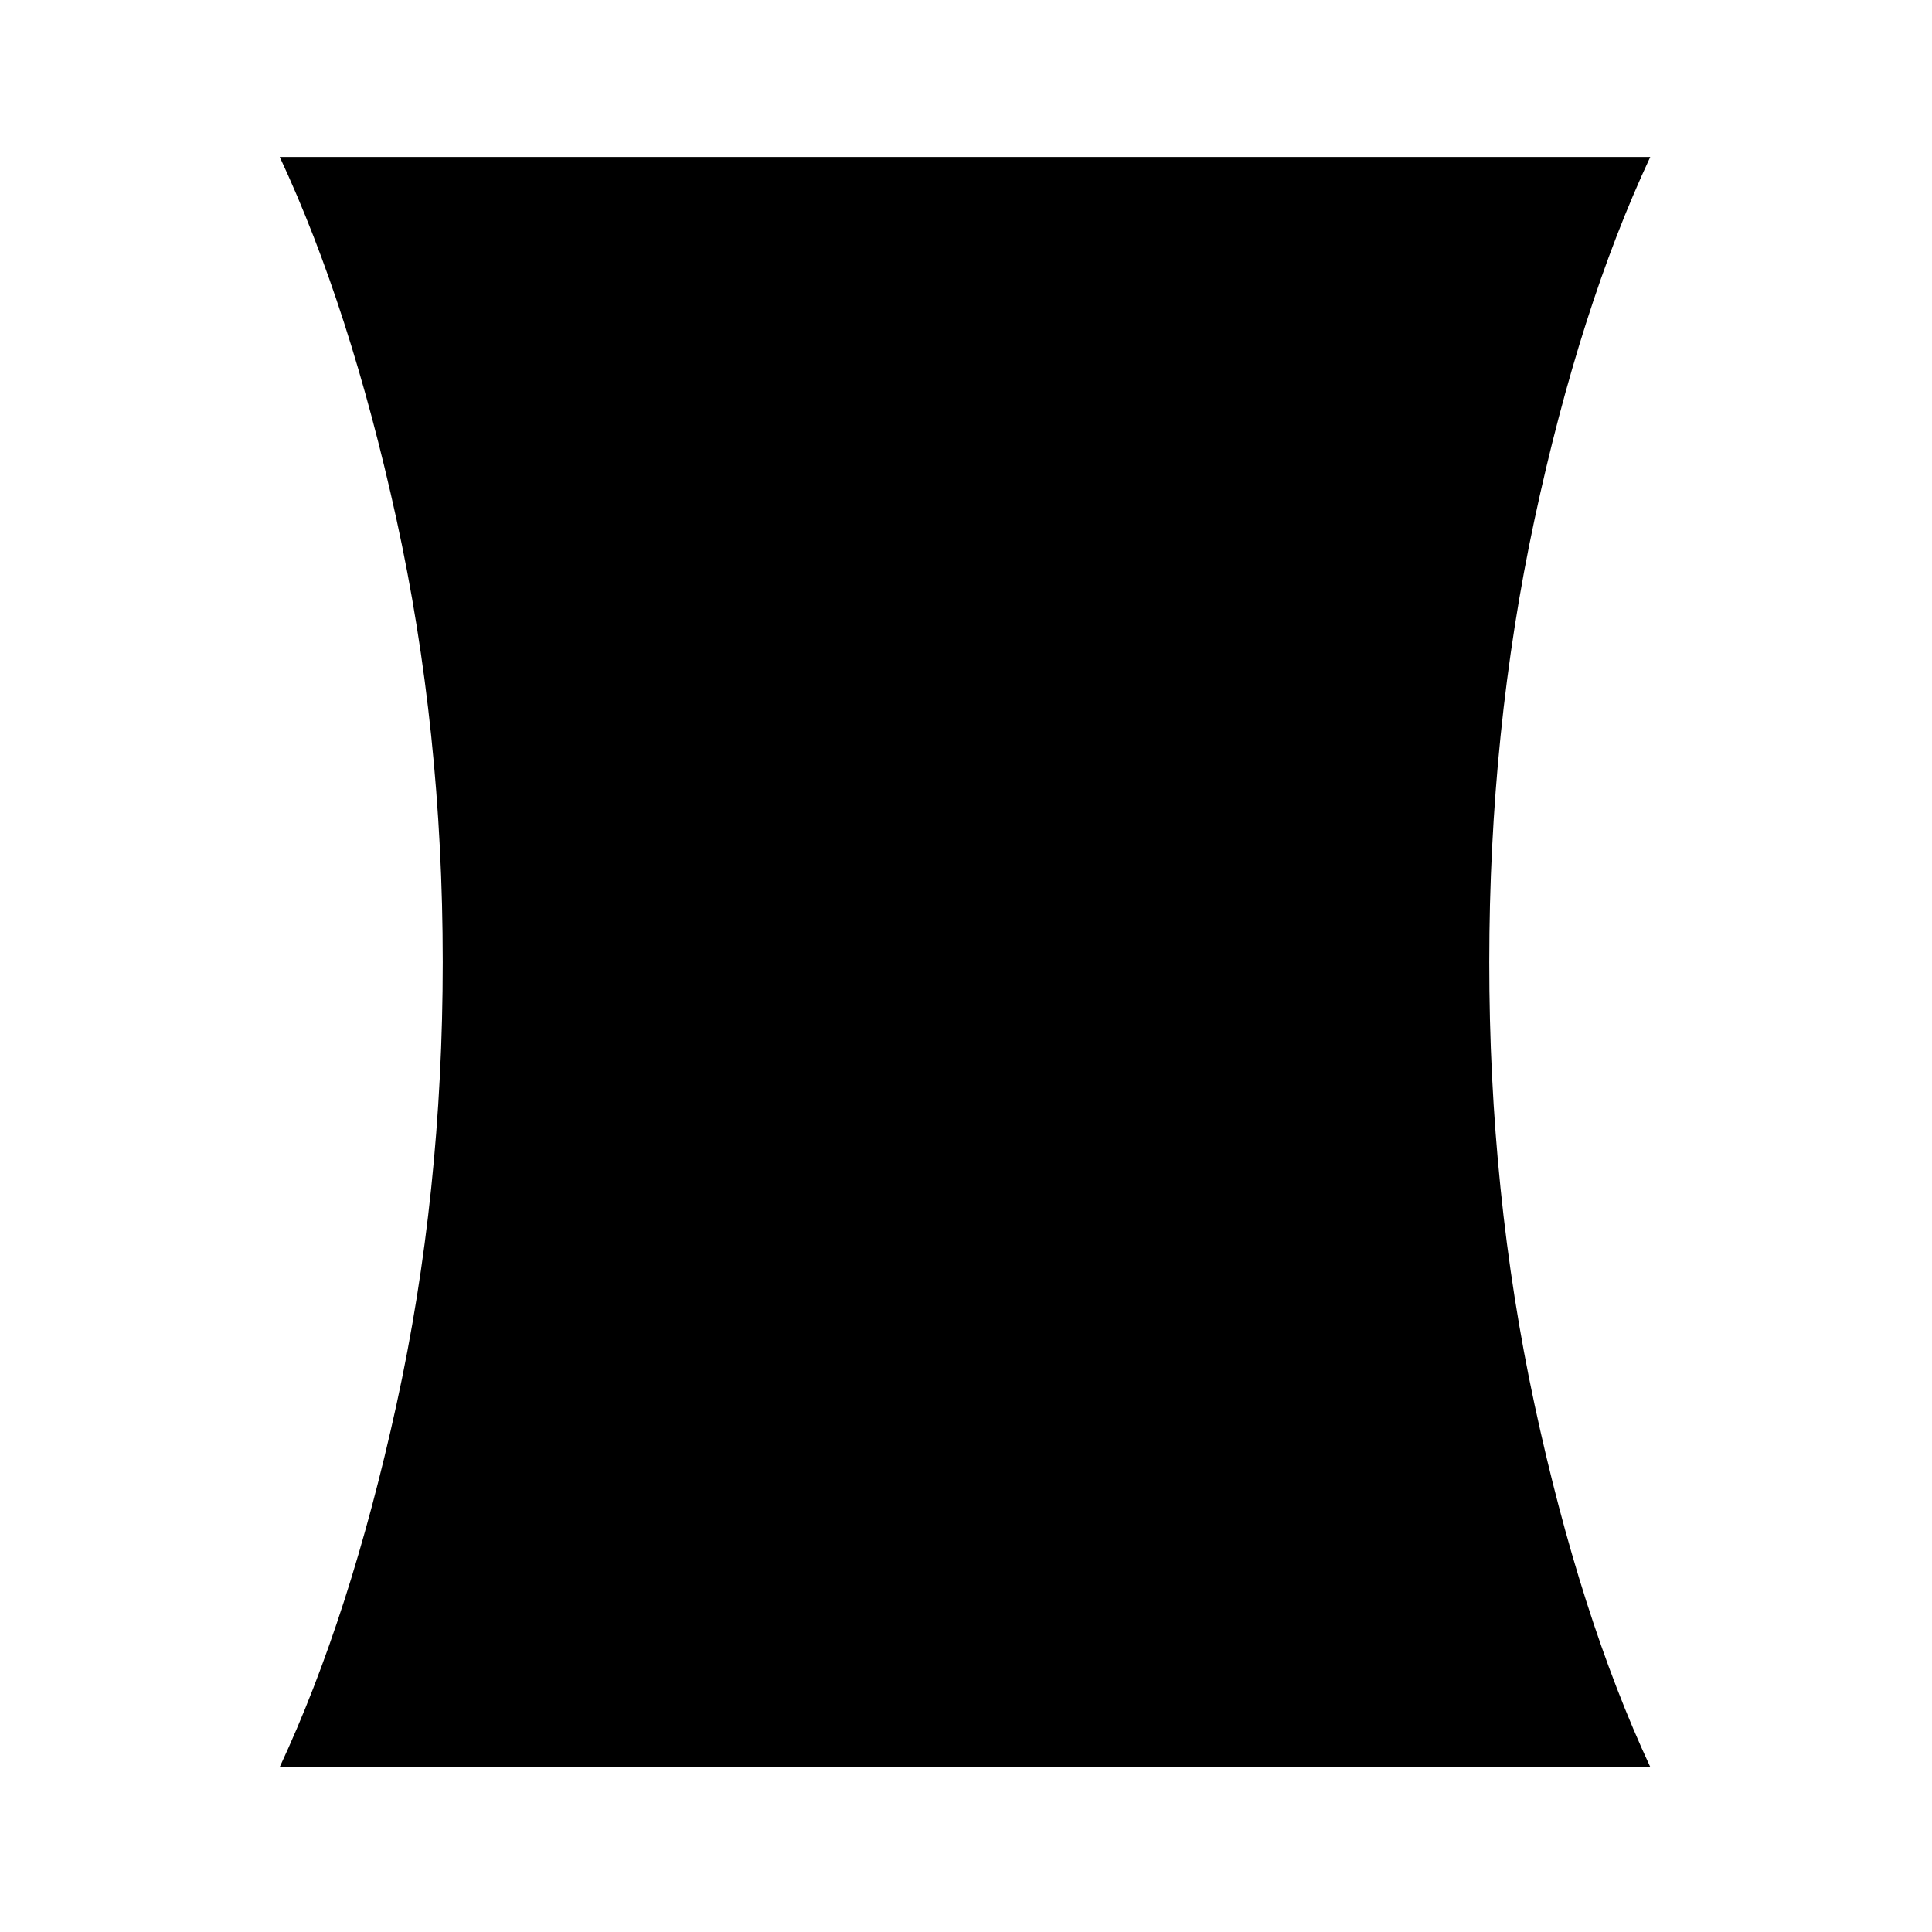 <?xml version="1.0" encoding="utf-8"?>
<!-- Generator: www.svgicons.com -->
<svg xmlns="http://www.w3.org/2000/svg" width="800" height="800" viewBox="0 0 24 24">
<path fill="currentColor" d="M3.475 21.95q.875-1.875 1.45-4.5t.575-5.5t-.575-5.5t-1.45-4.5H20.5q-.875 1.875-1.437 4.5t-.563 5.5t.563 5.5t1.437 4.5z"/>
</svg>